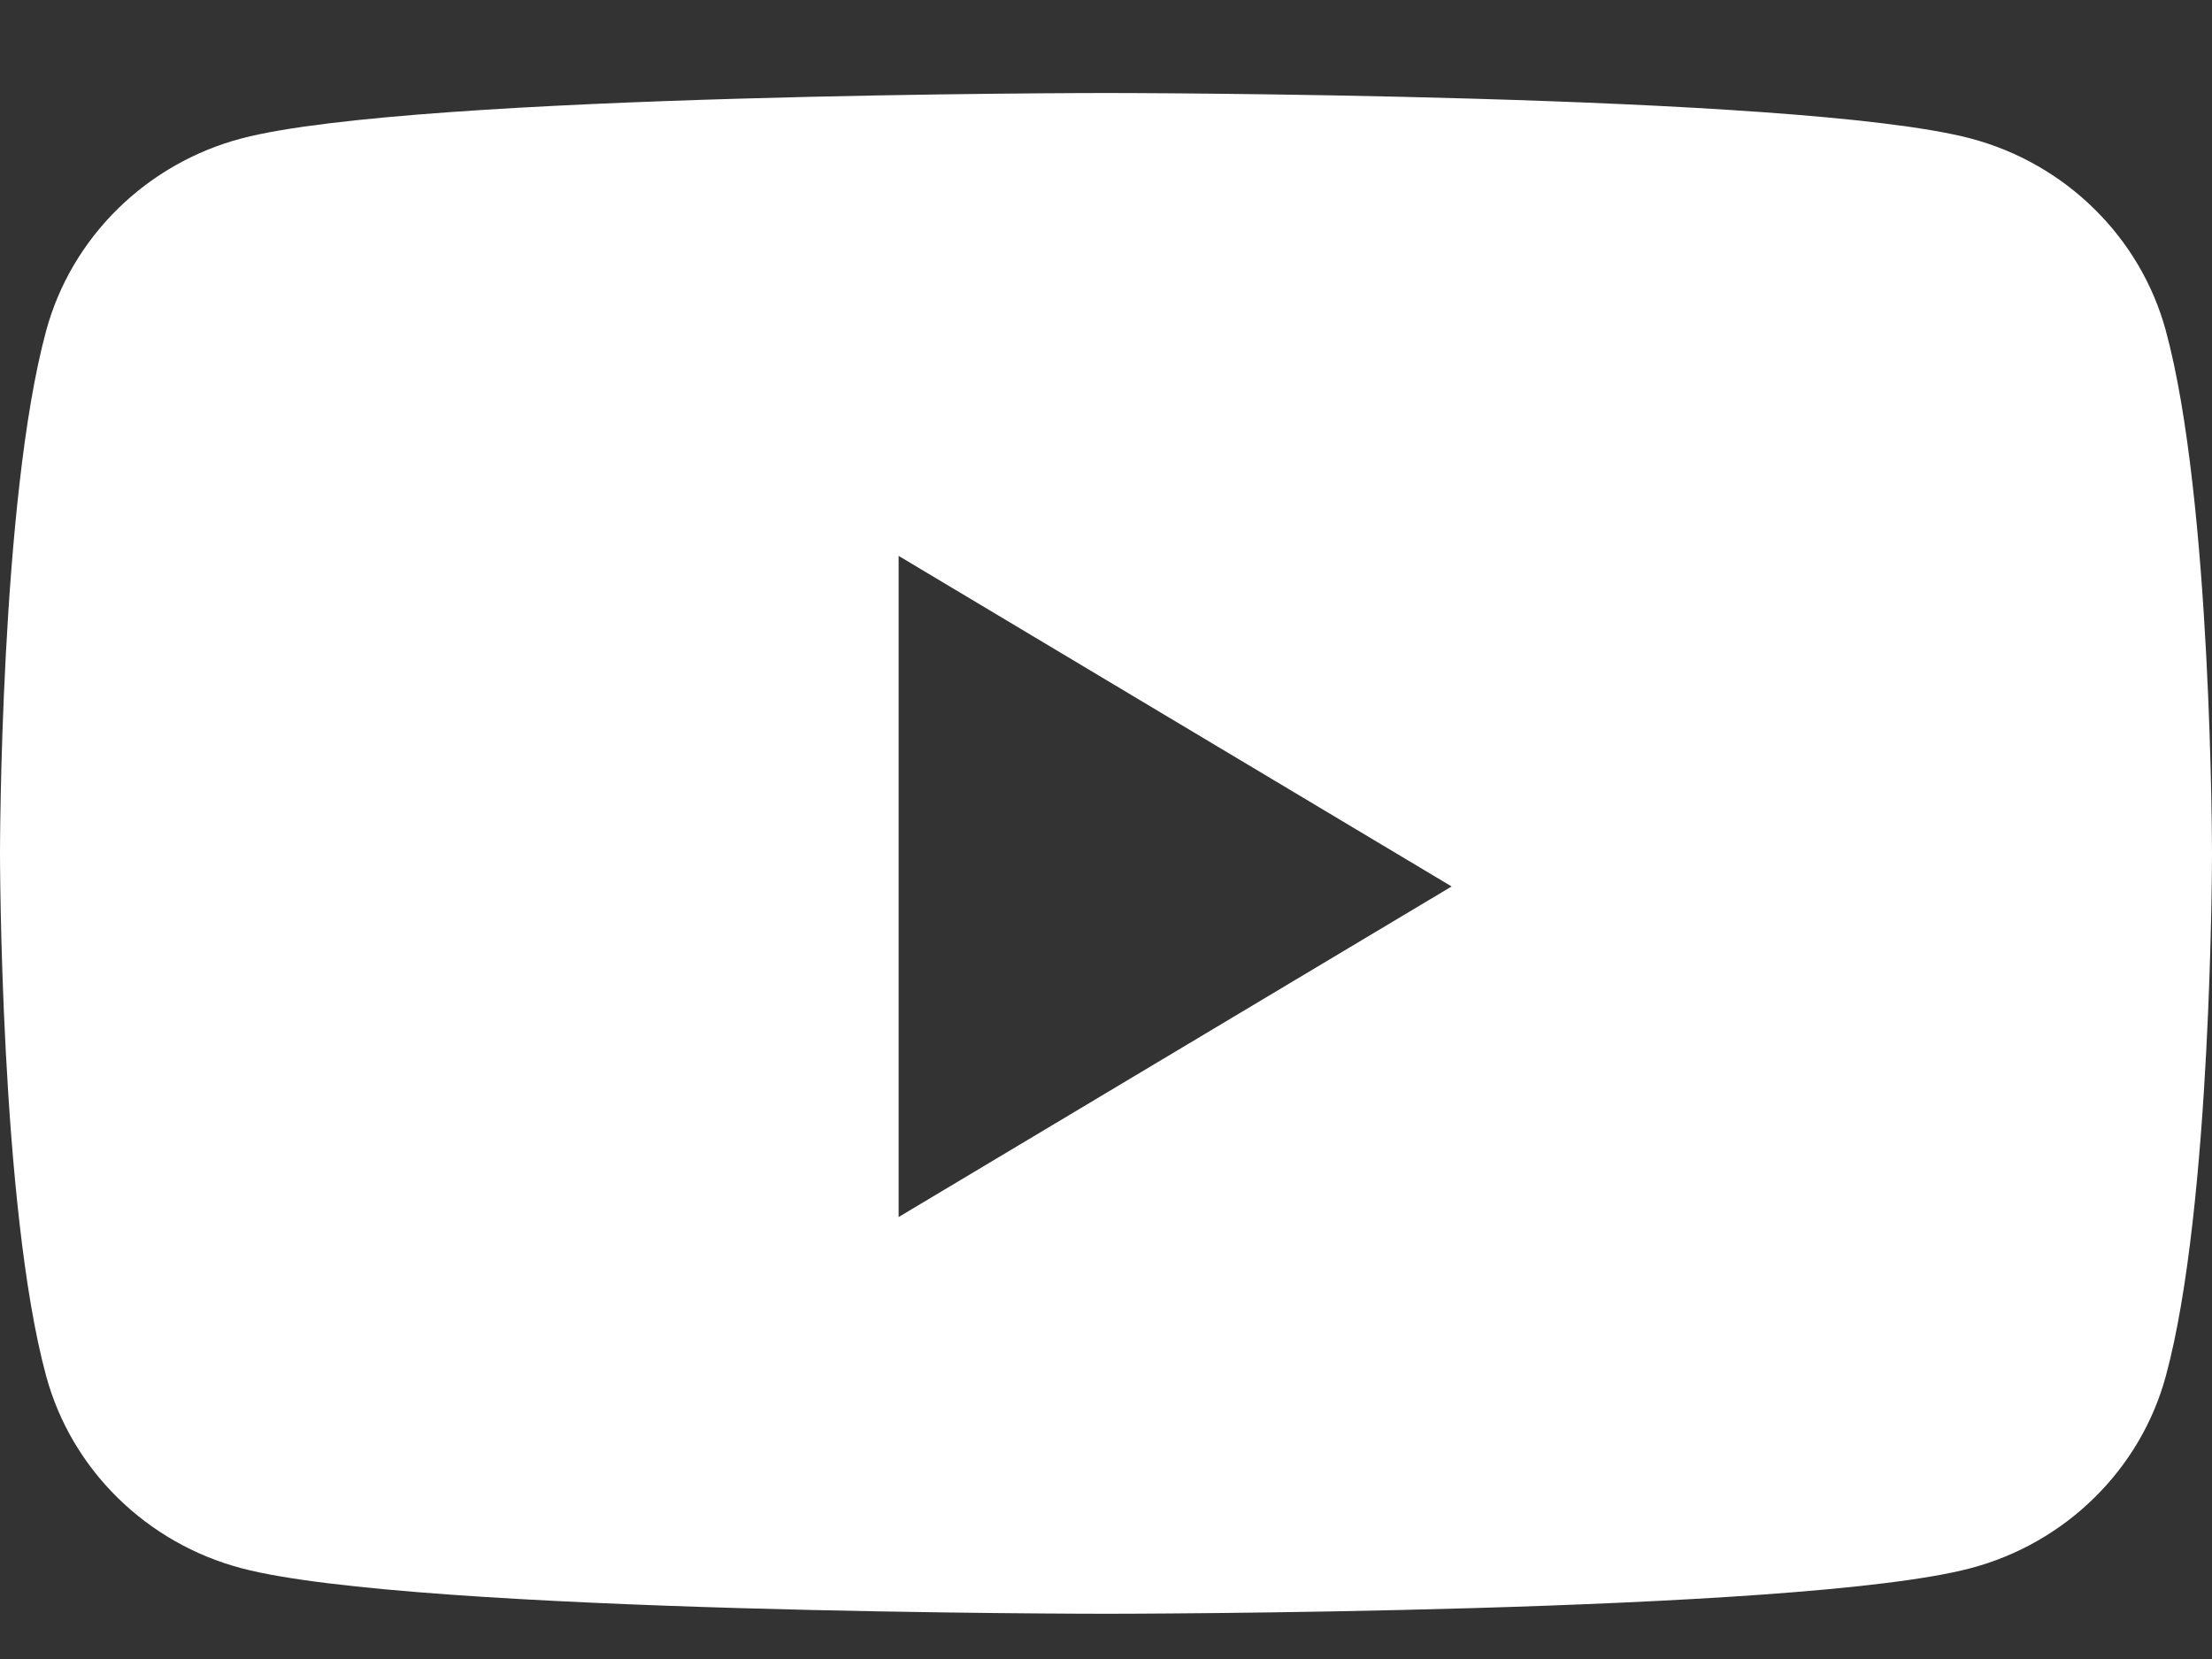 <svg width="20" height="15" viewBox="0 0 20 15" fill="none" xmlns="http://www.w3.org/2000/svg">
<rect x="0" y="0" width="20" height="15" fill="#333333" stroke="none"/>
<path fill-rule="evenodd" clip-rule="evenodd" d="M17.814 1.251C18.674 1.477 19.352 2.143 19.582 2.988C20 4.52 20 7.716 20 7.716C20 7.716 20 10.912 19.582 12.444C19.352 13.289 18.674 13.954 17.814 14.18C16.254 14.591 10 14.591 10 14.591C10 14.591 3.746 14.591 2.186 14.18C1.326 13.954 0.648 13.289 0.418 12.444C0 10.912 0 7.716 0 7.716C0 7.716 0 4.52 0.418 2.988C0.648 2.143 1.326 1.477 2.186 1.251C3.746 0.841 10 0.841 10 0.841C10 0.841 16.254 0.841 17.814 1.251ZM8.125 5.026V11.004L13.125 8.015L8.125 5.026Z" fill="white"/>
</svg>
